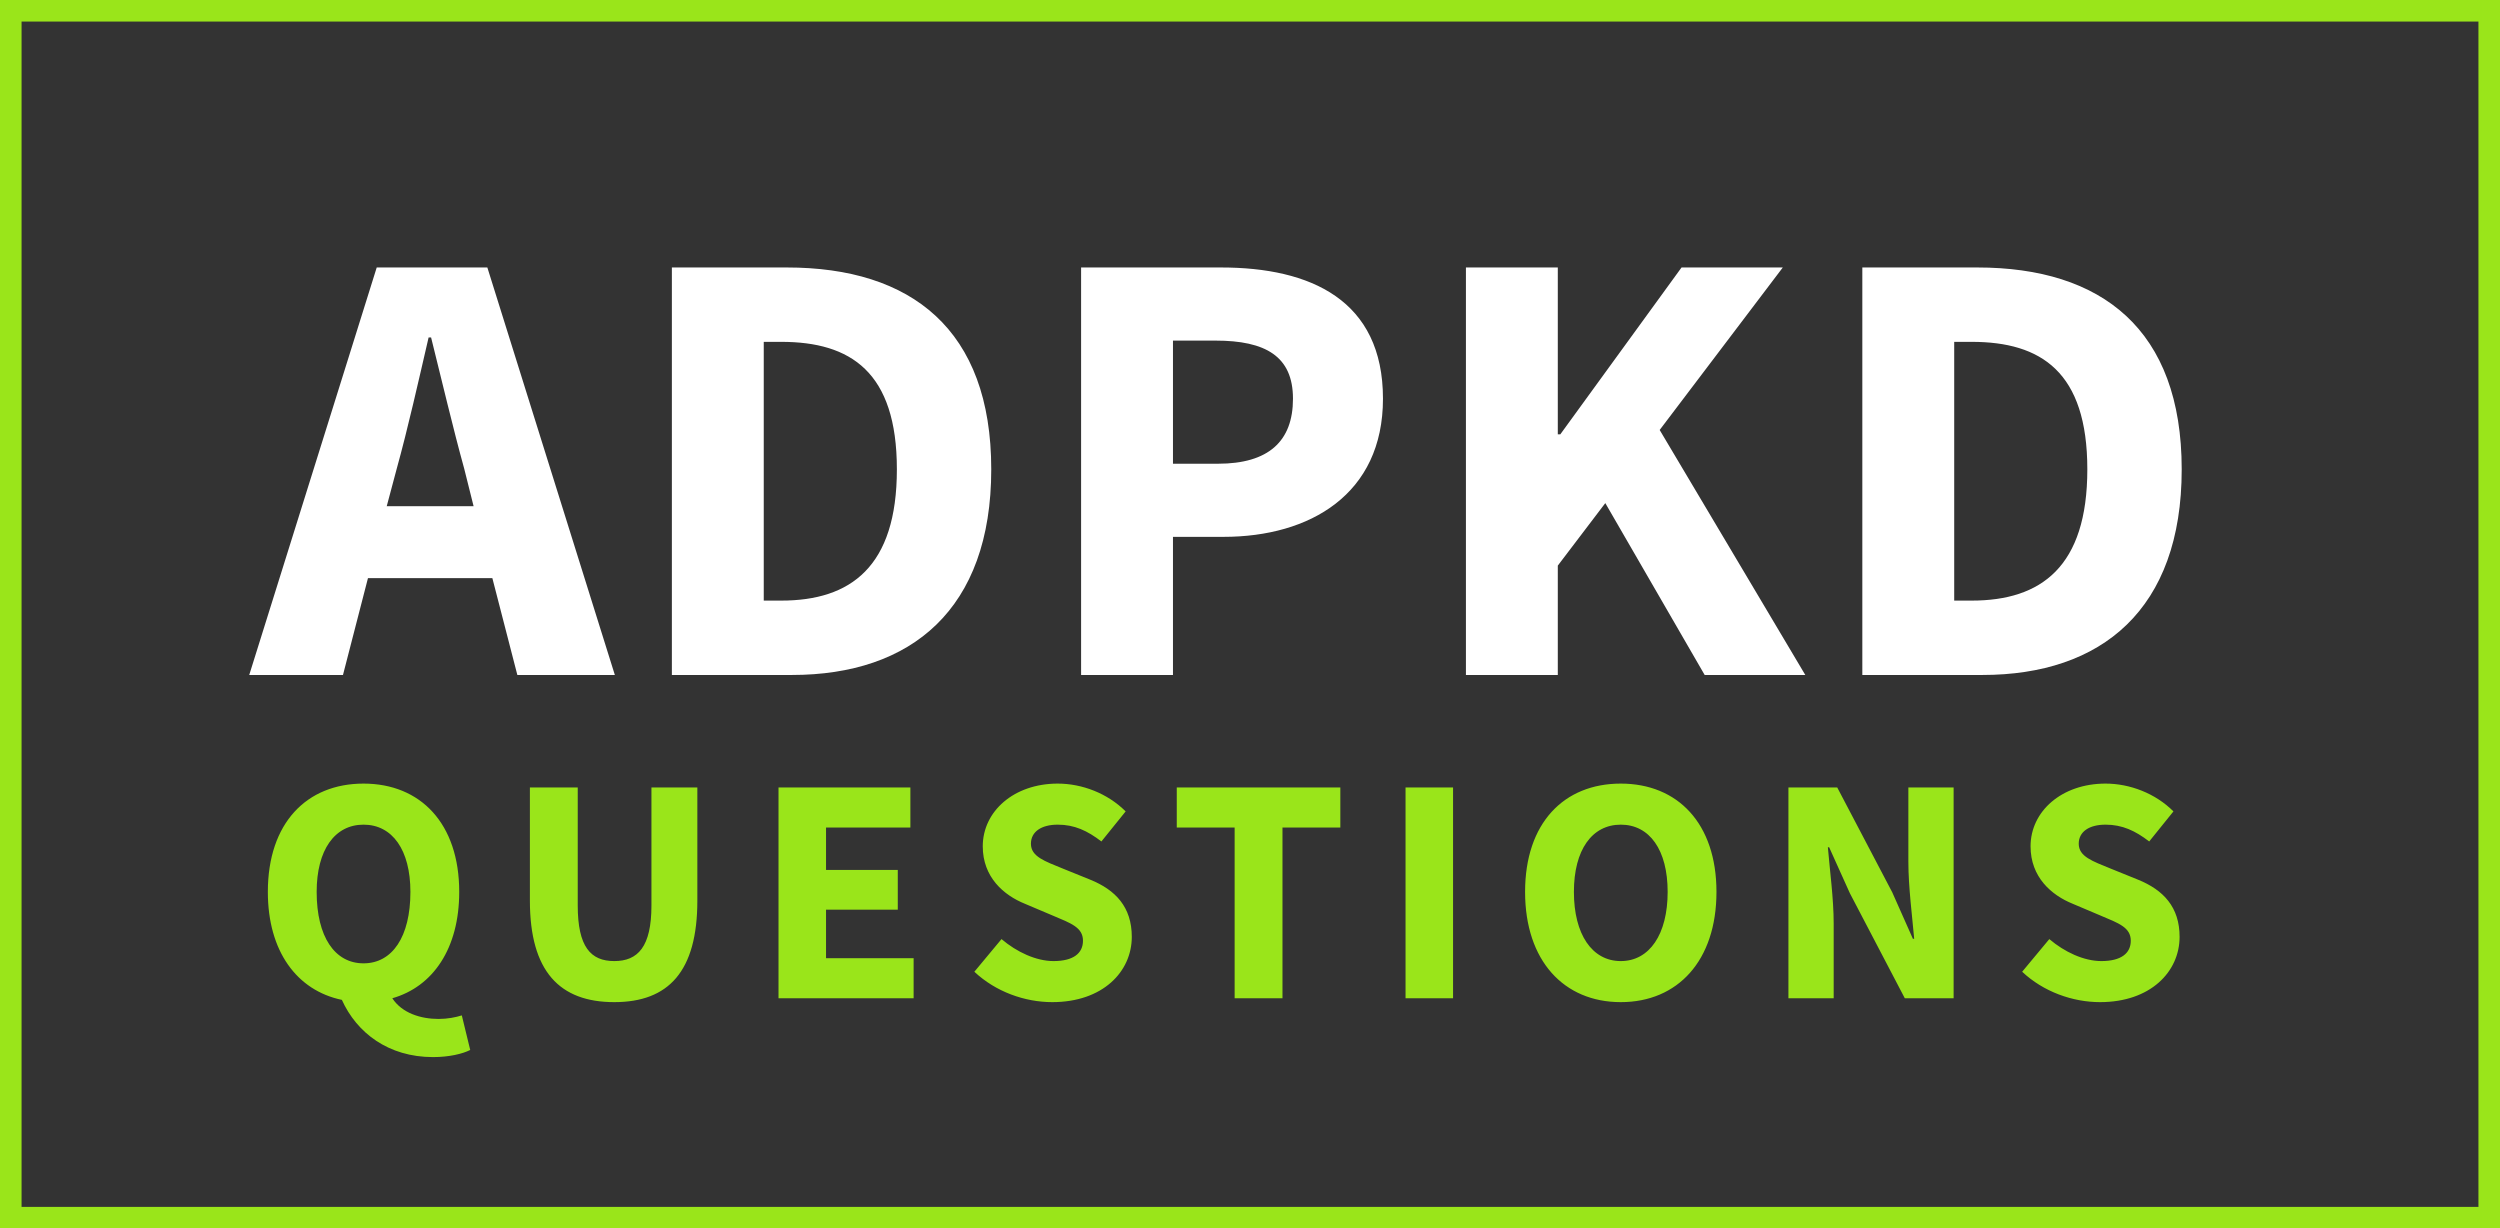 <svg width="116" height="57" viewBox="0 0 116 57" fill="none" xmlns="http://www.w3.org/2000/svg">
<rect x="0" y="0" width="116" height="57" fill="#333333" stroke="none"/>
<path d="M0.5 0.5H115.5V56.5H0.5V0.5Z" stroke="#9AE51A"/>
<path d="M17.944 23.489L18.408 21.749C18.93 19.864 19.423 17.66 19.887 15.659H20.003C20.496 17.631 21.018 19.864 21.54 21.749L21.975 23.489H17.944ZM24.005 31.319H28.529L22.613 12.411H17.48L11.564 31.319H15.914L17.074 26.824H22.845L24.005 31.319ZM31.175 31.319H36.743C42.282 31.319 45.994 28.274 45.994 21.778C45.994 15.282 42.282 12.411 36.511 12.411H31.175V31.319ZM35.438 27.868V15.862H36.25C39.469 15.862 41.615 17.254 41.615 21.778C41.615 26.302 39.469 27.868 36.25 27.868H35.438ZM50.163 31.319H54.426V24.91H56.775C60.777 24.91 64.17 22.938 64.17 18.501C64.17 13.919 60.806 12.411 56.659 12.411H50.163V31.319ZM54.426 21.517V15.804H56.398C58.718 15.804 59.994 16.529 59.994 18.501C59.994 20.473 58.863 21.517 56.514 21.517H54.426ZM68.019 31.319H72.282V26.244L74.486 23.344L79.097 31.319H83.766L77.009 19.951L82.722 12.411H78.024L72.398 20.154H72.282V12.411H68.019V31.319ZM86.412 31.319H91.98C97.519 31.319 101.231 28.274 101.231 21.778C101.231 15.282 97.519 12.411 91.748 12.411H86.412V31.319ZM90.675 27.868V15.862H91.487C94.706 15.862 96.852 17.254 96.852 21.778C96.852 26.302 94.706 27.868 91.487 27.868H90.675Z" fill="white"/>
<path d="M14.693 41.384C14.693 39.434 15.533 38.264 16.868 38.264C18.203 38.264 19.043 39.434 19.043 41.384C19.043 43.469 18.203 44.699 16.868 44.699C15.533 44.699 14.693 43.469 14.693 41.384ZM21.428 47.114C21.143 47.204 20.768 47.279 20.348 47.279C19.523 47.279 18.653 47.009 18.203 46.319C20.093 45.779 21.308 44.009 21.308 41.384C21.308 38.204 19.508 36.359 16.868 36.359C14.228 36.359 12.428 38.189 12.428 41.384C12.428 44.144 13.778 45.959 15.863 46.394C16.553 47.924 18.023 49.049 20.093 49.049C20.843 49.049 21.458 48.899 21.818 48.719L21.428 47.114ZM28.502 46.499C31.022 46.499 32.357 45.074 32.357 41.789V36.539H30.227V42.014C30.227 43.934 29.597 44.594 28.502 44.594C27.407 44.594 26.807 43.934 26.807 42.014V36.539H24.587V41.789C24.587 45.074 25.967 46.499 28.502 46.499ZM36.123 46.319H42.392V44.459H38.328V42.209H41.657V40.364H38.328V38.399H42.242V36.539H36.123V46.319ZM48.825 46.499C51.165 46.499 52.515 45.089 52.515 43.469C52.515 42.089 51.765 41.294 50.58 40.814L49.32 40.304C48.48 39.959 47.835 39.749 47.835 39.149C47.835 38.594 48.315 38.264 49.08 38.264C49.86 38.264 50.46 38.549 51.105 39.044L52.23 37.649C51.39 36.809 50.205 36.359 49.08 36.359C47.04 36.359 45.6 37.649 45.6 39.269C45.6 40.694 46.56 41.534 47.565 41.939L48.84 42.479C49.695 42.839 50.25 43.034 50.25 43.649C50.25 44.234 49.8 44.594 48.885 44.594C48.075 44.594 47.175 44.174 46.47 43.574L45.21 45.089C46.2 46.019 47.55 46.499 48.825 46.499ZM57.287 46.319H59.507V38.399H62.192V36.539H54.602V38.399H57.287V46.319ZM65.217 46.319H67.422V36.539H65.217V46.319ZM75.204 46.499C77.844 46.499 79.644 44.579 79.644 41.384C79.644 38.204 77.844 36.359 75.204 36.359C72.564 36.359 70.764 38.189 70.764 41.384C70.764 44.579 72.564 46.499 75.204 46.499ZM75.204 44.594C73.869 44.594 73.029 43.349 73.029 41.384C73.029 39.434 73.869 38.264 75.204 38.264C76.539 38.264 77.379 39.434 77.379 41.384C77.379 43.349 76.539 44.594 75.204 44.594ZM82.983 46.319H85.083V42.854C85.083 41.699 84.903 40.394 84.813 39.314H84.873L85.833 41.444L88.383 46.319H90.648V36.539H88.548V39.989C88.548 41.144 88.728 42.524 88.818 43.559H88.758L87.798 41.399L85.248 36.539H82.983V46.319ZM97.443 46.499C99.783 46.499 101.133 45.089 101.133 43.469C101.133 42.089 100.383 41.294 99.198 40.814L97.938 40.304C97.098 39.959 96.453 39.749 96.453 39.149C96.453 38.594 96.933 38.264 97.698 38.264C98.478 38.264 99.078 38.549 99.723 39.044L100.848 37.649C100.008 36.809 98.823 36.359 97.698 36.359C95.658 36.359 94.218 37.649 94.218 39.269C94.218 40.694 95.178 41.534 96.183 41.939L97.458 42.479C98.313 42.839 98.868 43.034 98.868 43.649C98.868 44.234 98.418 44.594 97.503 44.594C96.693 44.594 95.793 44.174 95.088 43.574L93.828 45.089C94.818 46.019 96.168 46.499 97.443 46.499Z" fill="#9AE51A"/>
</svg>
